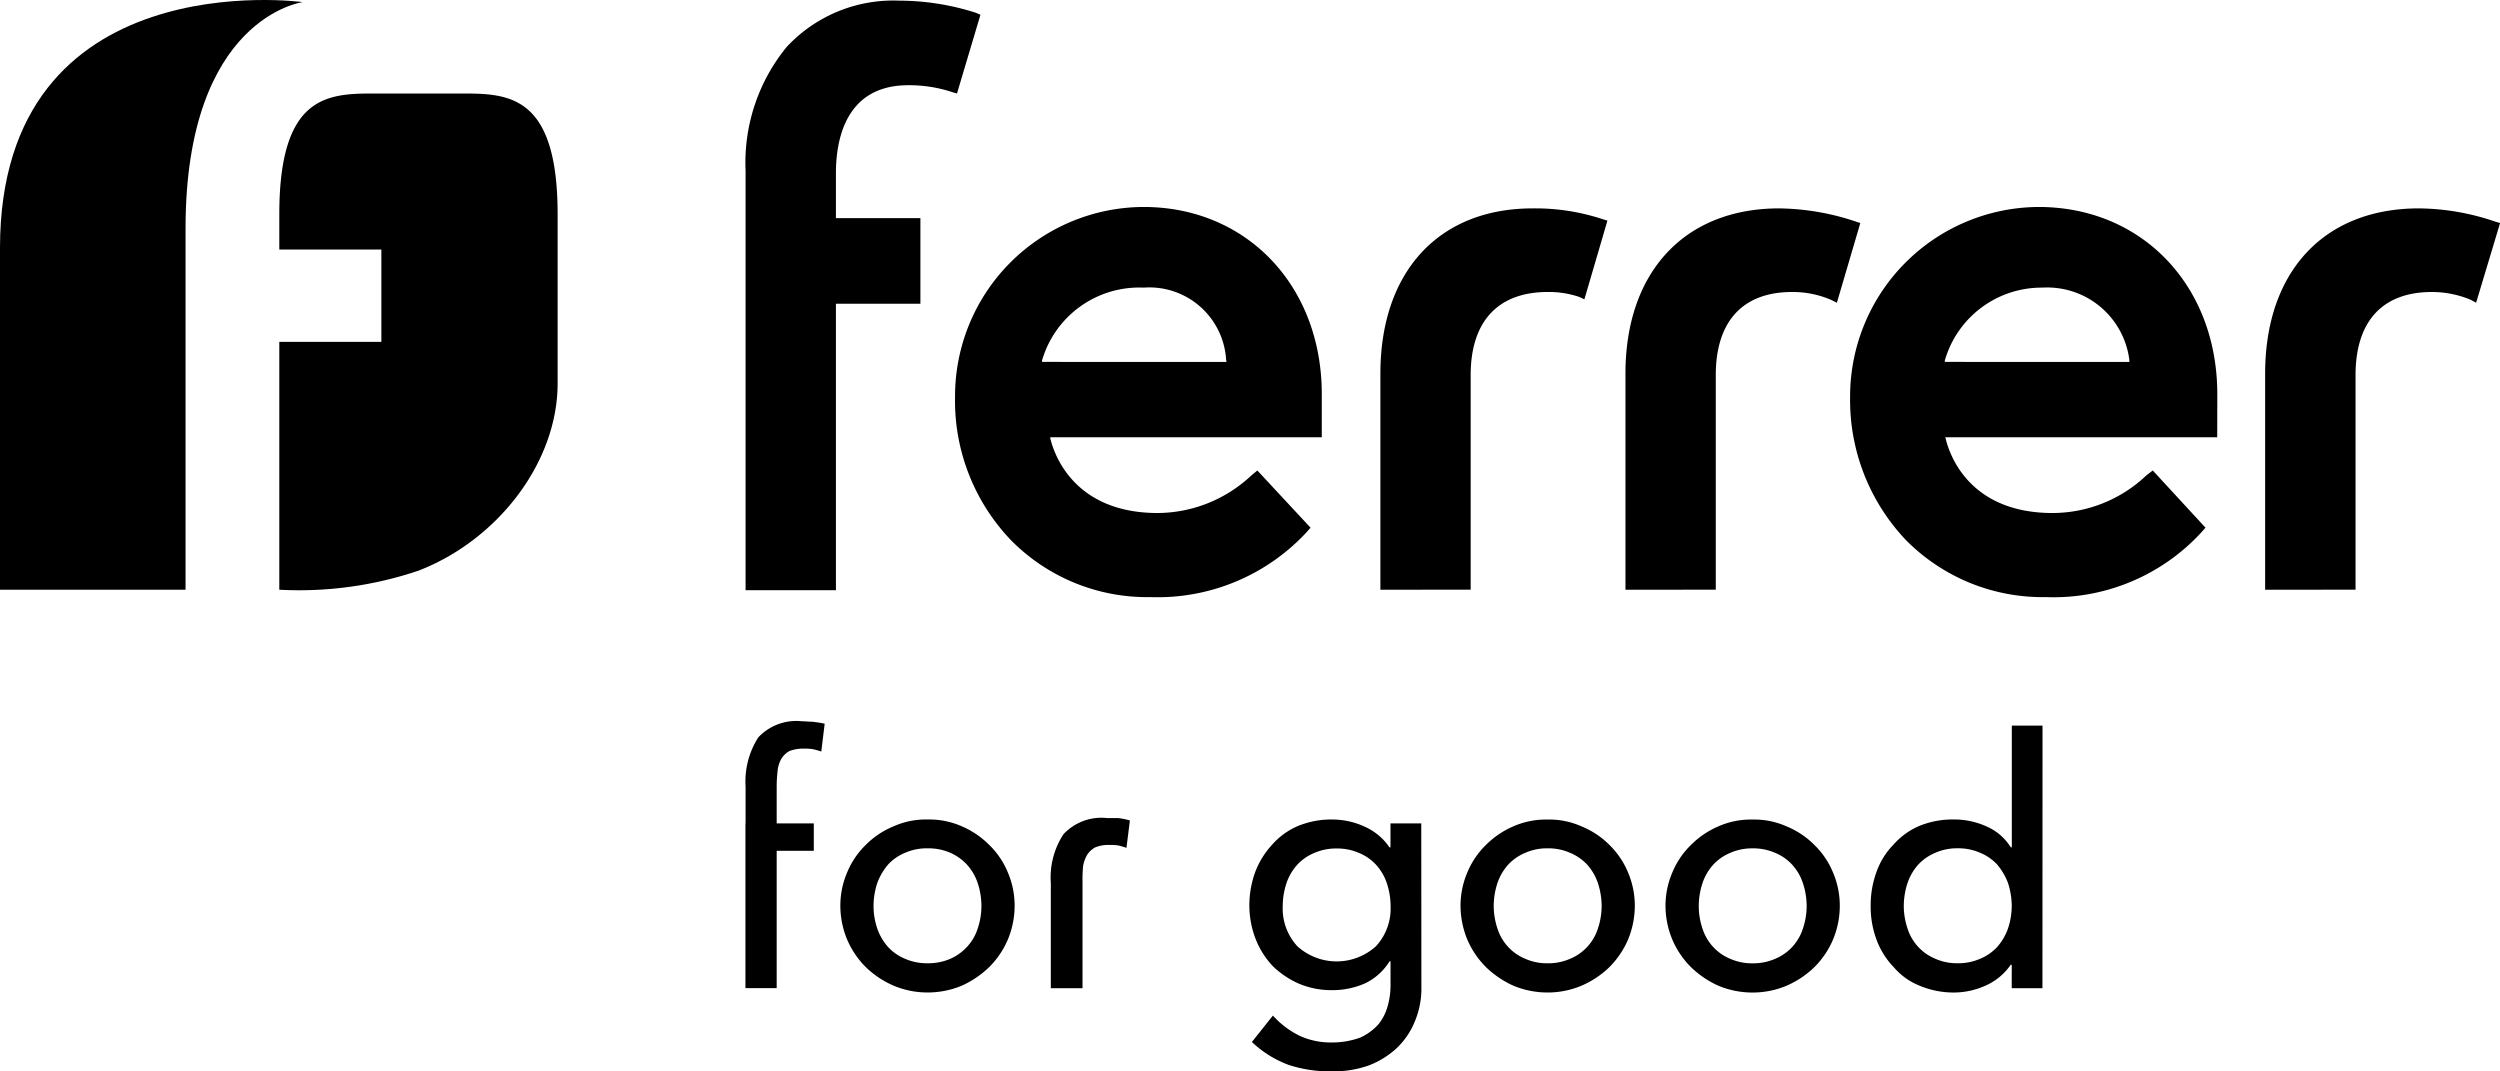 <svg id="Logo_Ferrer_Blanco" data-name="Logo Ferrer Blanco" xmlns="http://www.w3.org/2000/svg" xmlns:xlink="http://www.w3.org/1999/xlink" width="141" height="60.421" viewBox="0 0 141 60.421">
  <defs>
    <clipPath id="clip-path">
      <rect id="Rectángulo_2" data-name="Rectángulo 2" width="141" height="60.421"/>
    </clipPath>
  </defs>
  <g id="Logo_Ferrer_Blanco-2" data-name="Logo Ferrer Blanco" clip-path="url(#clip-path)">
    <path id="Trazado_1" data-name="Trazado 1" d="M105.777,108.088h0V106.02a4.618,4.618,0,0,1,.716-2.785,2.937,2.937,0,0,1,2.452-.91c.191,0,.385.027.606.027.22.028.44.055.687.111l-.191,1.571a3.34,3.34,0,0,0-.5-.138,2.962,2.962,0,0,0-.5-.028,2.187,2.187,0,0,0-.8.138,1.291,1.291,0,0,0-.44.413,1.733,1.733,0,0,0-.221.662c-.025.275-.055.551-.055.882v2.123h2.093v1.544h-2.093v7.748h-1.762v-9.292Z" transform="translate(-63.726 -61.646)"/>
    <path id="Trazado_2" data-name="Trazado 2" d="M149.081,125.652h0v-5.928a4.446,4.446,0,0,1,.716-2.757,2.925,2.925,0,0,1,2.449-.91h.605a3.407,3.407,0,0,1,.69.138l-.194,1.544a4.4,4.4,0,0,0-.466-.138,3.19,3.19,0,0,0-.525-.027,1.937,1.937,0,0,0-.771.138,1.206,1.206,0,0,0-.466.441,1.9,1.9,0,0,0-.22.634,8.19,8.19,0,0,0-.03.882v5.983Z" transform="translate(-89.815 -69.919)"/>
    <path id="Trazado_3" data-name="Trazado 3" d="M128.666,119.243a4.6,4.6,0,0,0-1.046-1.544,4.905,4.905,0,0,0-1.542-1.048,4.535,4.535,0,0,0-1.928-.386,4.466,4.466,0,0,0-1.927.386,4.738,4.738,0,0,0-1.568,1.048,4.6,4.6,0,0,0-1.046,1.544,4.76,4.76,0,0,0-.386,1.9,4.958,4.958,0,0,0,.386,1.9,4.9,4.9,0,0,0,1.046,1.544,5.214,5.214,0,0,0,1.568,1.048,4.923,4.923,0,0,0,1.927.386,5.007,5.007,0,0,0,1.928-.386,5.429,5.429,0,0,0,1.542-1.048,4.9,4.9,0,0,0,1.046-1.544,4.958,4.958,0,0,0,.386-1.9,4.761,4.761,0,0,0-.386-1.9m-1.707,3.2a2.7,2.7,0,0,1-.606,1.02,2.834,2.834,0,0,1-.936.662,3.14,3.14,0,0,1-1.267.248,3.067,3.067,0,0,1-1.267-.248,2.7,2.7,0,0,1-.962-.662,3.075,3.075,0,0,1-.606-1.02,3.952,3.952,0,0,1-.22-1.3,4.116,4.116,0,0,1,.22-1.323,3.38,3.38,0,0,1,.606-1.02,2.706,2.706,0,0,1,.962-.662,3.073,3.073,0,0,1,1.267-.248,3.147,3.147,0,0,1,1.267.248,2.847,2.847,0,0,1,.936.662,2.925,2.925,0,0,1,.606,1.02,4.116,4.116,0,0,1,.22,1.323,3.952,3.952,0,0,1-.22,1.3" transform="translate(-71.827 -70.045)"/>
    <path id="Trazado_4" data-name="Trazado 4" d="M186.961,125.7h0a4.791,4.791,0,0,1-.36,1.93,4.328,4.328,0,0,1-1.017,1.517,4.923,4.923,0,0,1-1.6.993,6.019,6.019,0,0,1-2.067.331,7.583,7.583,0,0,1-2.423-.358,6.1,6.1,0,0,1-2.093-1.3l1.186-1.489a5.028,5.028,0,0,0,1.487,1.13,4.185,4.185,0,0,0,1.817.386,4.642,4.642,0,0,0,1.623-.275,3.139,3.139,0,0,0,1.021-.745,2.793,2.793,0,0,0,.521-1.02,4.255,4.255,0,0,0,.165-1.185v-1.352h-.055a3.294,3.294,0,0,1-1.377,1.241,4.563,4.563,0,0,1-1.817.386,4.755,4.755,0,0,1-1.9-.358,5,5,0,0,1-1.487-.993,4.765,4.765,0,0,1-.966-1.517,5.282,5.282,0,0,1-.36-1.875,5.5,5.5,0,0,1,.334-1.93,4.751,4.751,0,0,1,.962-1.544,4.033,4.033,0,0,1,1.461-1.048,4.919,4.919,0,0,1,1.953-.359,4.359,4.359,0,0,1,1.817.413,3.334,3.334,0,0,1,1.377,1.158h.055v-1.351h1.736Zm-4.791-7.8h0a3.03,3.03,0,0,0-1.241.248,2.7,2.7,0,0,0-.962.662,2.918,2.918,0,0,0-.606,1.02,4.127,4.127,0,0,0-.22,1.323,3.129,3.129,0,0,0,.826,2.261,3.3,3.3,0,0,0,4.431,0,3.131,3.131,0,0,0,.826-2.261,4.116,4.116,0,0,0-.221-1.323,2.922,2.922,0,0,0-.605-1.02,2.705,2.705,0,0,0-.962-.662,3.066,3.066,0,0,0-1.266-.248" transform="translate(-106.795 -70.045)"/>
    <path id="Trazado_5" data-name="Trazado 5" d="M207.2,121.146h0a4.824,4.824,0,0,1,.386-1.9,4.669,4.669,0,0,1,1.046-1.544,4.942,4.942,0,0,1,1.542-1.048,4.549,4.549,0,0,1,1.927-.386,4.451,4.451,0,0,1,1.927.386A4.75,4.75,0,0,1,215.6,117.7a4.669,4.669,0,0,1,1.046,1.544,4.831,4.831,0,0,1,.385,1.9,5.037,5.037,0,0,1-.385,1.9,4.971,4.971,0,0,1-1.046,1.544,5.226,5.226,0,0,1-1.571,1.048,4.9,4.9,0,0,1-1.927.386,5.017,5.017,0,0,1-1.927-.386,5.474,5.474,0,0,1-1.542-1.048,4.971,4.971,0,0,1-1.046-1.544,5.029,5.029,0,0,1-.386-1.9m1.872,0h0a4.044,4.044,0,0,0,.22,1.3,2.735,2.735,0,0,0,1.571,1.682,3,3,0,0,0,1.237.248,3.043,3.043,0,0,0,1.267-.248,2.733,2.733,0,0,0,1.571-1.682,4.044,4.044,0,0,0,.221-1.3,4.216,4.216,0,0,0-.221-1.323,2.984,2.984,0,0,0-.605-1.02,2.757,2.757,0,0,0-.966-.662,3.043,3.043,0,0,0-1.267-.248,3,3,0,0,0-1.237.248,2.753,2.753,0,0,0-.966.662,2.979,2.979,0,0,0-.606,1.02,4.216,4.216,0,0,0-.22,1.323" transform="translate(-124.827 -70.045)"/>
    <path id="Trazado_6" data-name="Trazado 6" d="M236.286,121.146h0a4.763,4.763,0,0,1,.389-1.9,4.616,4.616,0,0,1,1.046-1.544,4.9,4.9,0,0,1,1.542-1.048,4.538,4.538,0,0,1,1.927-.386,4.472,4.472,0,0,1,1.927.386,4.735,4.735,0,0,1,1.568,1.048,4.616,4.616,0,0,1,1.046,1.544,4.762,4.762,0,0,1,.385,1.9,4.961,4.961,0,0,1-.385,1.9,4.91,4.91,0,0,1-1.046,1.544,5.209,5.209,0,0,1-1.568,1.048,4.922,4.922,0,0,1-1.927.386,5,5,0,0,1-1.927-.386,5.418,5.418,0,0,1-1.542-1.048,4.91,4.91,0,0,1-1.046-1.544,4.965,4.965,0,0,1-.389-1.9m1.876,0h0a3.948,3.948,0,0,0,.22,1.3,2.742,2.742,0,0,0,1.568,1.682,3.029,3.029,0,0,0,1.241.248,3.067,3.067,0,0,0,1.267-.248,2.74,2.74,0,0,0,1.568-1.682,3.948,3.948,0,0,0,.221-1.3,4.116,4.116,0,0,0-.221-1.323,2.922,2.922,0,0,0-.605-1.02,2.706,2.706,0,0,0-.962-.662,3.067,3.067,0,0,0-1.267-.248,3.029,3.029,0,0,0-1.241.248,2.706,2.706,0,0,0-.962.662,2.923,2.923,0,0,0-.606,1.02,4.116,4.116,0,0,0-.22,1.323" transform="translate(-142.352 -70.045)"/>
    <path id="Trazado_7" data-name="Trazado 7" d="M275.077,117.755h-1.732v-1.323h-.056a3.357,3.357,0,0,1-1.377,1.158A4.357,4.357,0,0,1,270.1,118a4.96,4.96,0,0,1-1.956-.386,3.753,3.753,0,0,1-1.458-1.048,4.424,4.424,0,0,1-.966-1.544,5.308,5.308,0,0,1-.331-1.9,5.465,5.465,0,0,1,.331-1.93,4.18,4.18,0,0,1,.966-1.544,4.042,4.042,0,0,1,1.458-1.048,4.949,4.949,0,0,1,1.956-.359,4.41,4.41,0,0,1,1.872.414,3.037,3.037,0,0,1,1.321,1.158h.056v-6.866h1.732Zm-4.791-1.406h0a3.043,3.043,0,0,0,1.266-.248,2.749,2.749,0,0,0,.966-.662,3.2,3.2,0,0,0,.606-1.02,4.059,4.059,0,0,0,.221-1.3,4.229,4.229,0,0,0-.221-1.323,3.527,3.527,0,0,0-.606-1.02,2.75,2.75,0,0,0-.966-.662,3.043,3.043,0,0,0-1.266-.248,3,3,0,0,0-1.238.248,2.757,2.757,0,0,0-.966.662,2.988,2.988,0,0,0-.605,1.02,4.229,4.229,0,0,0-.221,1.323,4.059,4.059,0,0,0,.221,1.3,2.733,2.733,0,0,0,1.571,1.682,3,3,0,0,0,1.238.248" transform="translate(-159.883 -62.022)"/>
    <path id="Trazado_8" data-name="Trazado 8" d="M283.187,39.92h0c0-6.119-4.241-10.558-10.082-10.558a10.688,10.688,0,0,0-10.628,10.7,11.475,11.475,0,0,0,3.139,8.078,10.838,10.838,0,0,0,7.9,3.226,11.326,11.326,0,0,0,8.811-3.695l.194-.221-2.974-3.226-.36.276a7.7,7.7,0,0,1-5.287,2.123c-4.846,0-5.867-3.5-6.032-4.191l-.025-.083h15.339ZM267.819,38.1h0V38.02a5.681,5.681,0,0,1,5.507-4.109,4.669,4.669,0,0,1,4.9,4.08v.11Z" transform="translate(-158.131 -17.689)"/>
    <path id="Trazado_9" data-name="Trazado 9" d="M156.179,39.92h0c0-6.119-4.244-10.558-10.052-10.558a10.673,10.673,0,0,0-10.632,10.7,11.365,11.365,0,0,0,3.139,8.078,10.78,10.78,0,0,0,7.879,3.226,11.452,11.452,0,0,0,8.84-3.695l.191-.221-3-3.226-.334.276a7.765,7.765,0,0,1-5.287,2.123c-4.846,0-5.892-3.5-6.058-4.219v-.055h15.313ZM140.4,38.1h0V38.02a5.71,5.71,0,0,1,5.731-4.109,4.339,4.339,0,0,1,4.651,4.054v.026l.03.11Z" transform="translate(-81.63 -17.689)"/>
    <path id="Trazado_10" data-name="Trazado 10" d="M321.359,51.073h0V38.885c0-5.733,3.3-9.32,8.675-9.32a13.569,13.569,0,0,1,4.3.746l.275.081-1.351,4.495-.3-.165a5.67,5.67,0,0,0-2.2-.441c-2.783,0-4.3,1.654-4.3,4.689v12.1Z" transform="translate(-193.605 -17.812)"/>
    <path id="Trazado_11" data-name="Trazado 11" d="M230.607,51.073h0V38.885c0-5.733,3.333-9.32,8.675-9.32a14.03,14.03,0,0,1,4.325.746l.246.081-1.322,4.495-.33-.165a5.492,5.492,0,0,0-2.2-.441c-2.779,0-4.3,1.654-4.3,4.689v12.1Z" transform="translate(-138.931 -17.812)"/>
    <path id="Trazado_12" data-name="Trazado 12" d="M195.837,51.073h0V38.885c0-5.733,3.275-9.32,8.591-9.32a12.1,12.1,0,0,1,3.939.607l.275.084-1.3,4.439-.3-.14a5.363,5.363,0,0,0-1.762-.275c-2.809,0-4.351,1.654-4.351,4.689v12.1Z" transform="translate(-117.983 -17.812)"/>
    <path id="Trazado_13" data-name="Trazado 13" d="M105.777,33.346h0V9.689a10.31,10.31,0,0,1,2.313-6.979A8.209,8.209,0,0,1,114.452.094a14.268,14.268,0,0,1,4.325.687l.246.11L117.7,5.331l-.275-.081a7.687,7.687,0,0,0-2.478-.386c-3.55,0-4.075,3.113-4.075,4.961v2.536h4.765v4.825h-4.765V33.346Z" transform="translate(-63.726 -0.057)"/>
    <path id="Trazado_14" data-name="Trazado 14" d="M10.465,12.885h0C10.465.974,17.074.118,17.074.118S0-2.227,0,13.988V33.261H10.465Z" transform="translate(0 0)"/>
    <path id="Trazado_15" data-name="Trazado 15" d="M55.322,20.077h0v9.54c0,4.44-3.36,8.825-7.848,10.562a21.041,21.041,0,0,1-7.849,1.075V27.276h5.756V22.065H39.625V20.077c0-6.7,2.7-6.81,5.343-6.81h4.984c2.644,0,5.37.111,5.37,6.81" transform="translate(-23.872 -7.993)"/>
  </g>
</svg>
